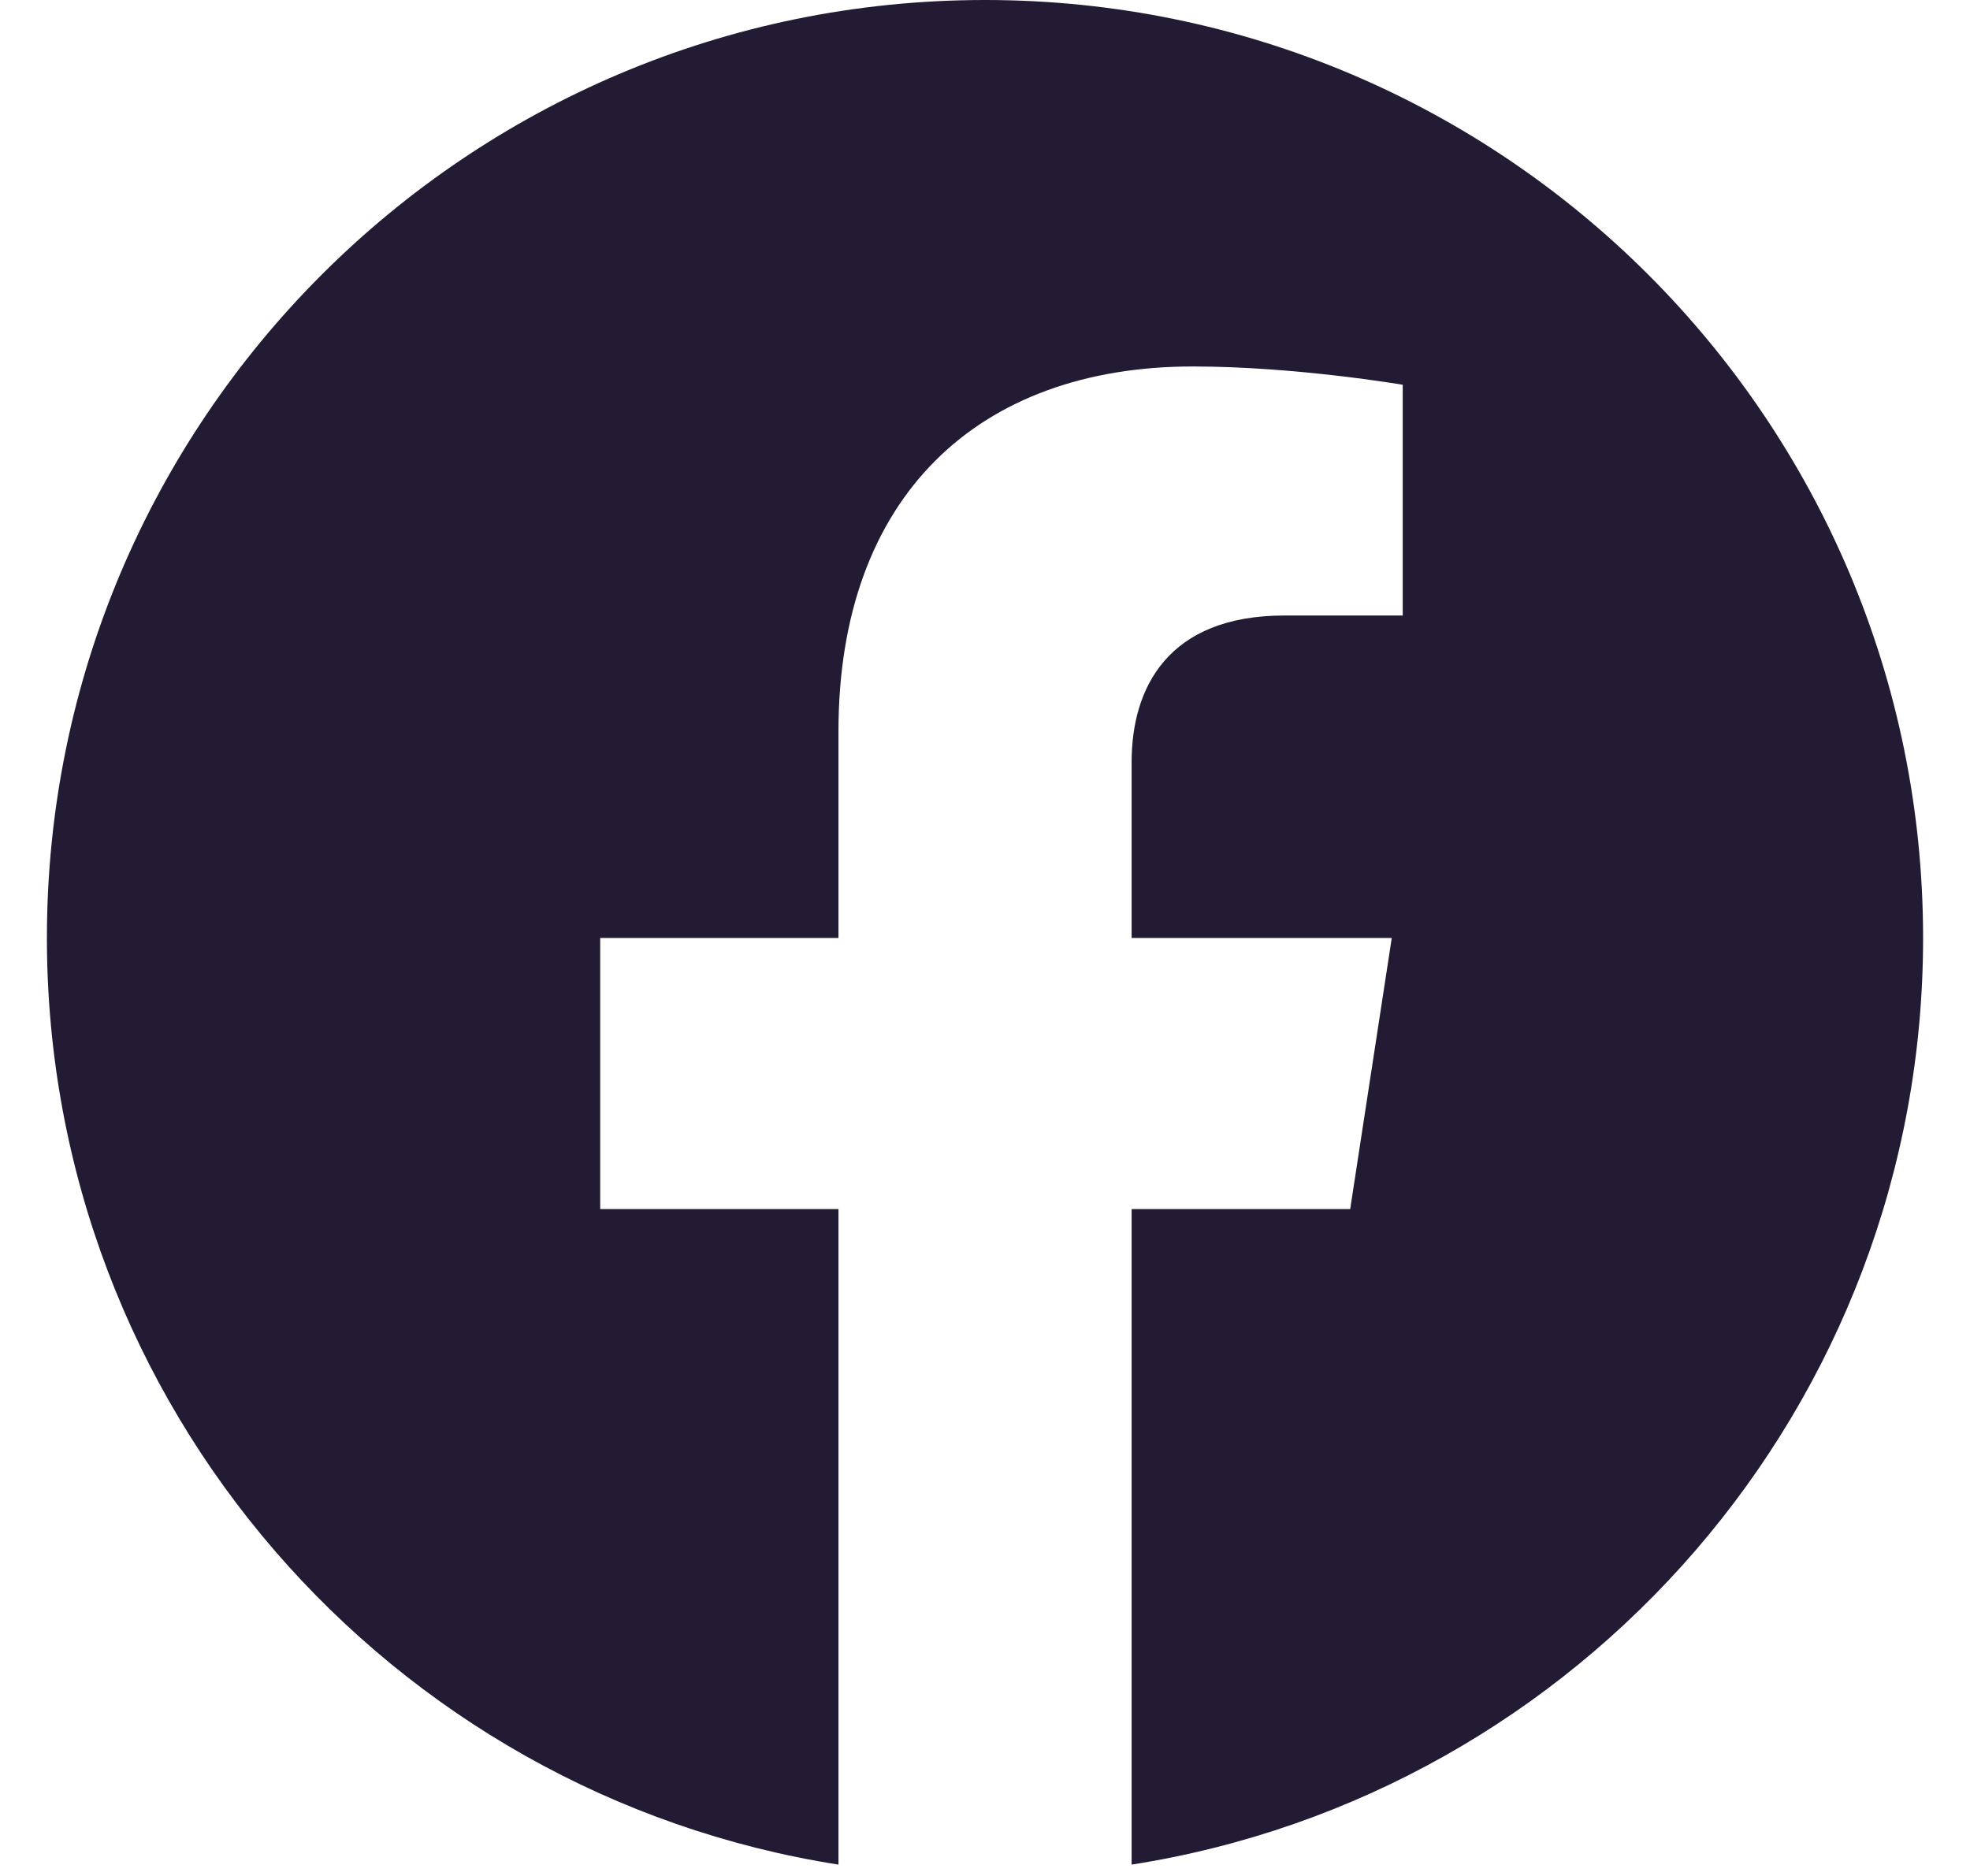 <svg width="21" height="20" viewBox="0 0 21 20" fill="none" xmlns="http://www.w3.org/2000/svg">
<path d="M10.5 0C4.977 0 0.5 4.477 0.5 10C0.5 14.991 4.157 19.128 8.938 19.879V12.89H6.398V10H8.938V7.797C8.938 5.291 10.43 3.907 12.715 3.907C13.809 3.907 14.953 4.102 14.953 4.102V6.562H13.693C12.45 6.562 12.063 7.333 12.063 8.124V10H14.836L14.393 12.89H12.063V19.879C16.843 19.129 20.5 14.99 20.5 10C20.5 4.477 16.023 0 10.5 0Z" fill="#231B33"/>
</svg>
